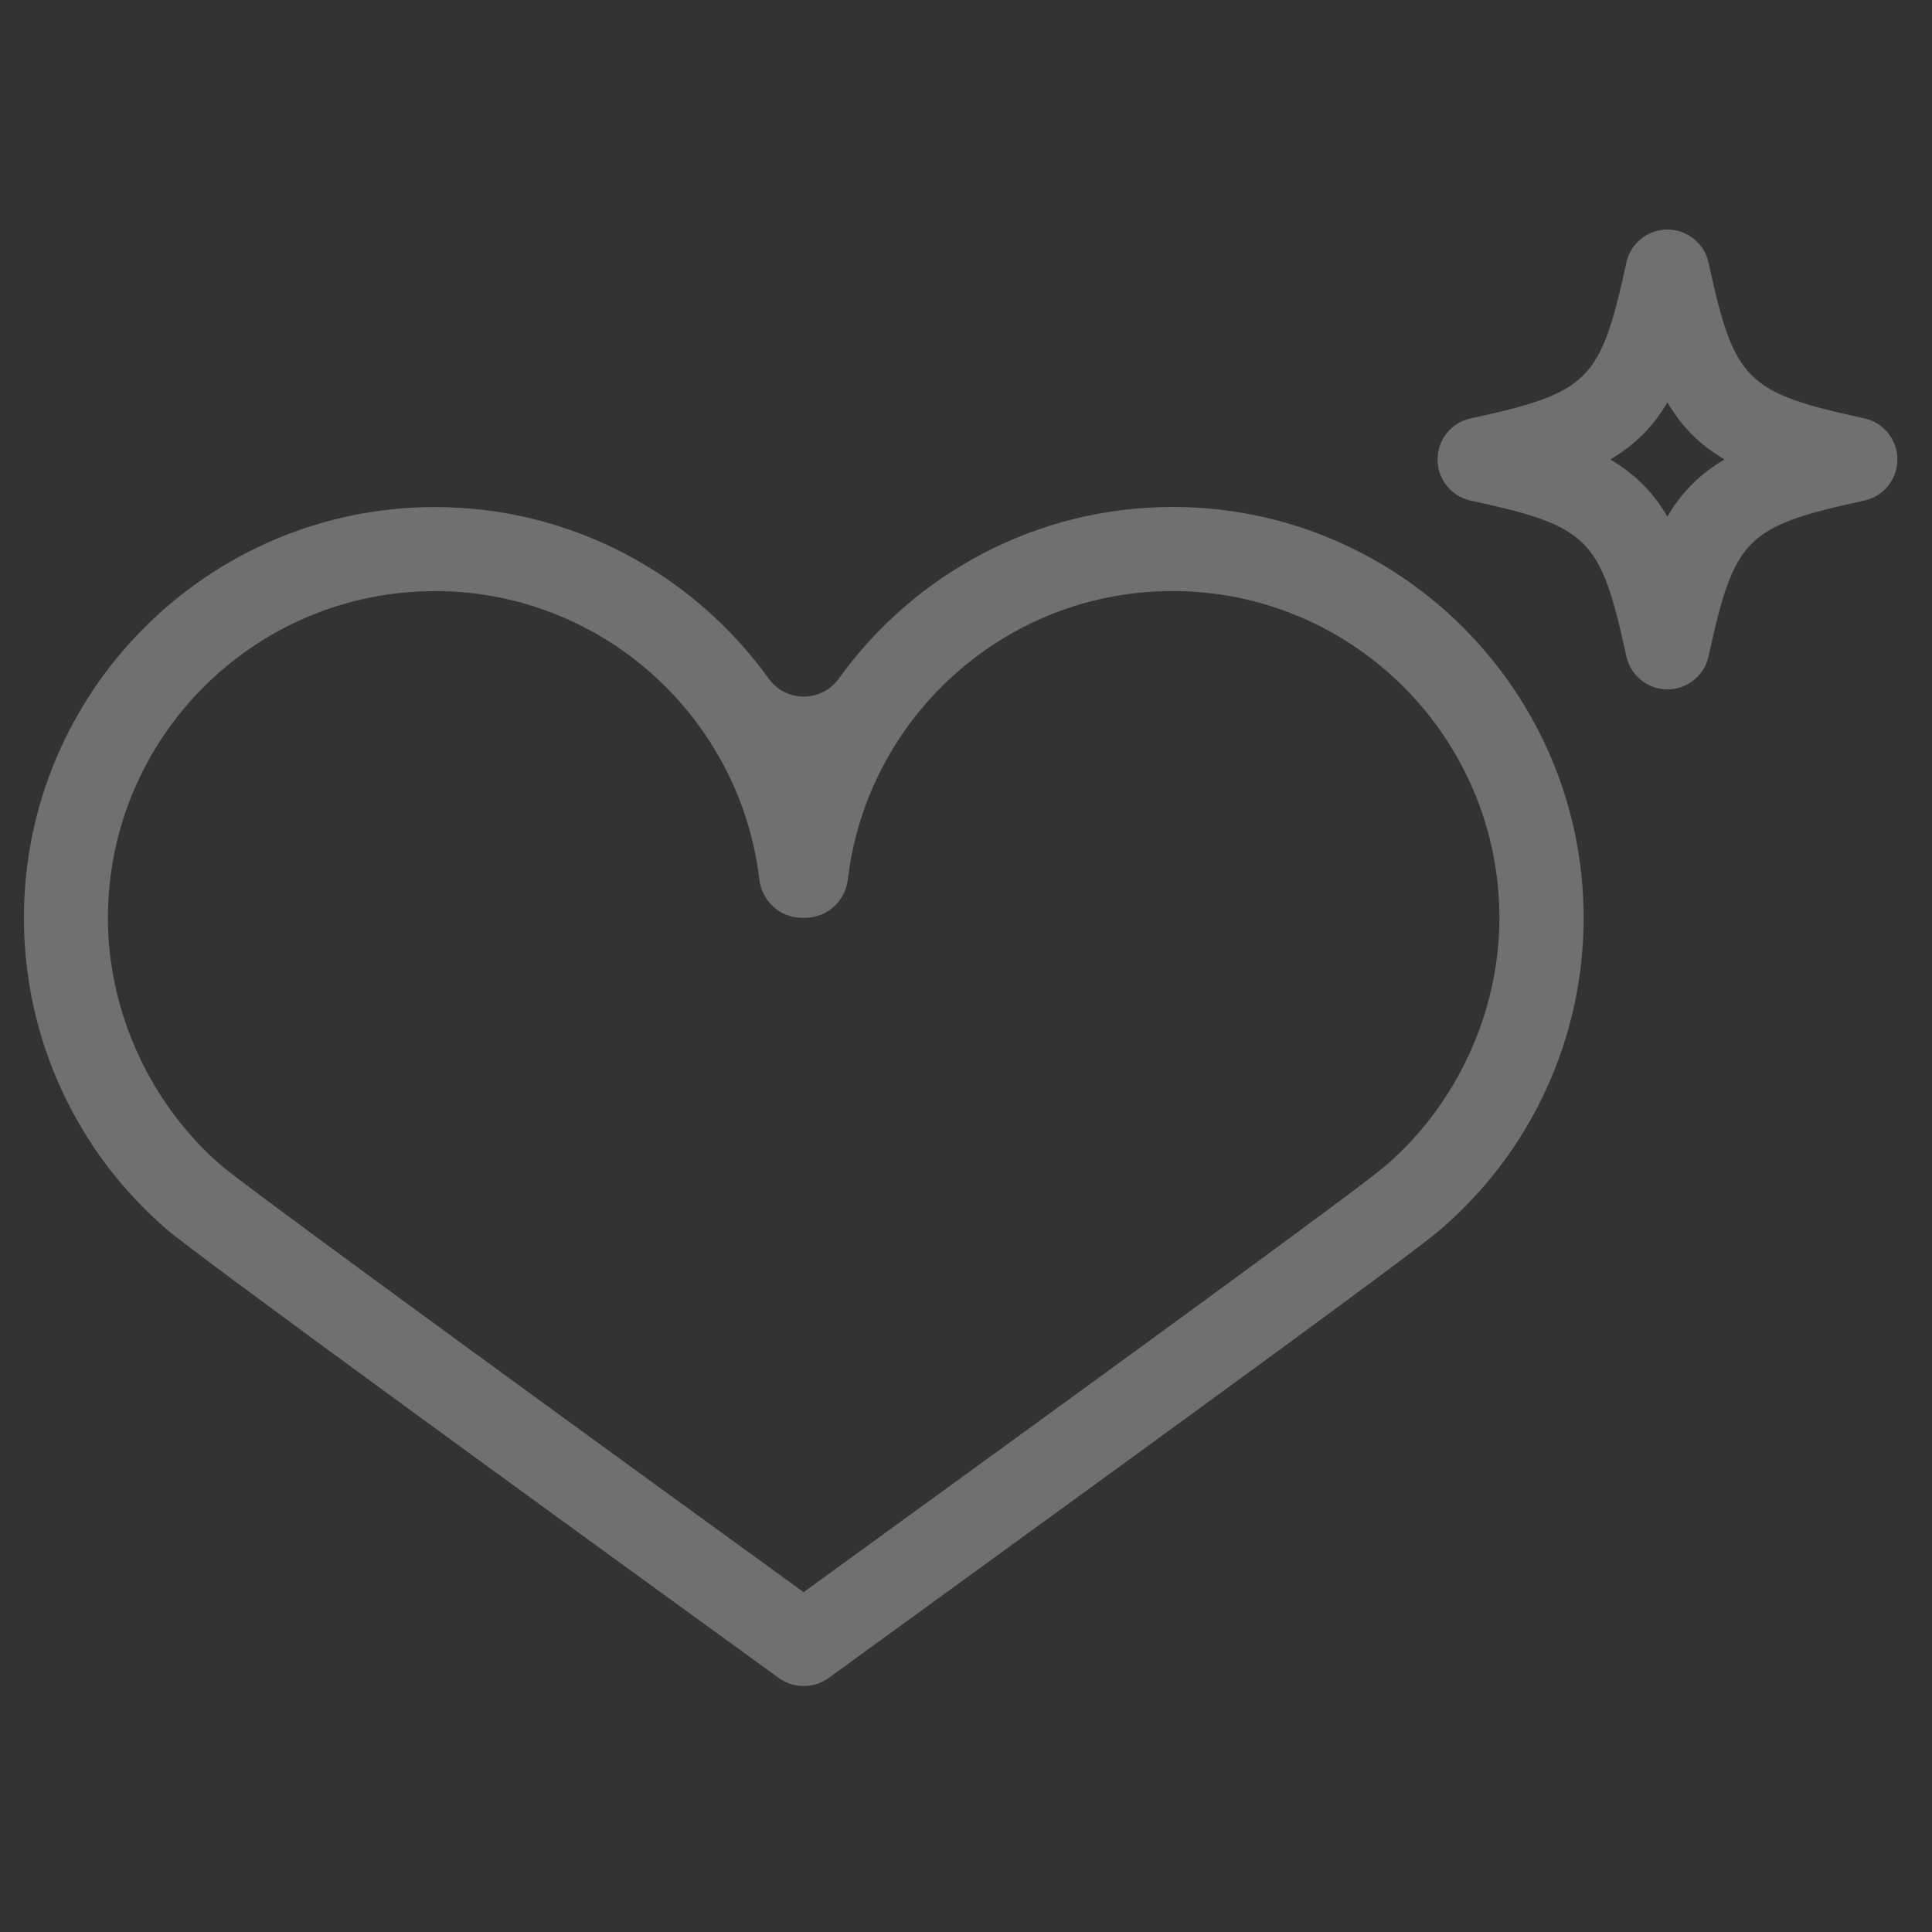 <svg width="101" height="101" viewBox="0 0 101 101" fill="none" xmlns="http://www.w3.org/2000/svg">
<rect x="0" y="0" width="101" height="101" fill="#333333" stroke="none"/>
<g opacity="0.3">
<path d="M43.336 87.712C42.549 88.283 41.486 88.283 40.699 87.712L39.174 86.604C28.507 78.873 10.365 65.689 8.721 64.273C3.97 60.182 1.25 54.248 1.25 47.99C1.25 36.146 10.888 26.508 22.732 26.508C29.909 26.508 36.278 30.046 40.18 35.469C41.09 36.73 42.945 36.73 43.855 35.469C47.757 30.046 54.125 26.503 61.307 26.503C73.151 26.503 82.789 36.141 82.789 47.986C82.789 54.248 80.064 60.182 75.313 64.269C73.802 65.57 62.467 73.815 48.922 83.651L44.808 86.639C44.369 86.96 43.938 87.276 43.516 87.58L43.34 87.707L43.336 87.712ZM22.728 30.903C13.305 30.903 5.641 38.567 5.641 47.99C5.641 52.895 7.86 57.738 11.582 60.942C12.681 61.883 23.959 70.145 41.749 83.044L42.013 83.233C42.079 83.185 42.141 83.141 42.206 83.092L46.333 80.095C56.134 72.98 70.945 62.225 72.439 60.938C76.162 57.738 78.385 52.895 78.385 47.986C78.385 38.563 70.721 30.898 61.298 30.898C52.556 30.898 45.327 37.491 44.325 45.964C44.188 47.107 43.244 47.981 42.092 47.981H41.925C40.774 47.981 39.829 47.107 39.693 45.964C38.69 37.491 31.465 30.898 22.724 30.898L22.728 30.903Z" fill="white"/>
<path d="M87.171 36.04C86.138 36.04 85.242 35.319 85.022 34.309C83.677 28.121 83.07 27.514 76.882 26.169C75.872 25.95 75.151 25.057 75.151 24.02C75.151 22.983 75.872 22.091 76.882 21.871C83.07 20.531 83.677 19.92 85.022 13.732C85.242 12.721 86.134 12 87.171 12C88.204 12 89.1 12.721 89.32 13.732C90.66 19.92 91.271 20.526 97.46 21.871C98.47 22.091 99.191 22.983 99.191 24.02C99.191 25.057 98.47 25.95 97.46 26.169C91.271 27.514 90.665 28.121 89.32 34.309C89.1 35.319 88.208 36.04 87.171 36.04ZM84.182 24.02C85.466 24.776 86.415 25.725 87.166 27.004C87.922 25.721 88.872 24.772 90.151 24.02C88.867 23.264 87.918 22.315 87.166 21.036C86.411 22.319 85.461 23.269 84.182 24.02Z" fill="white"/>
</g>
</svg>
